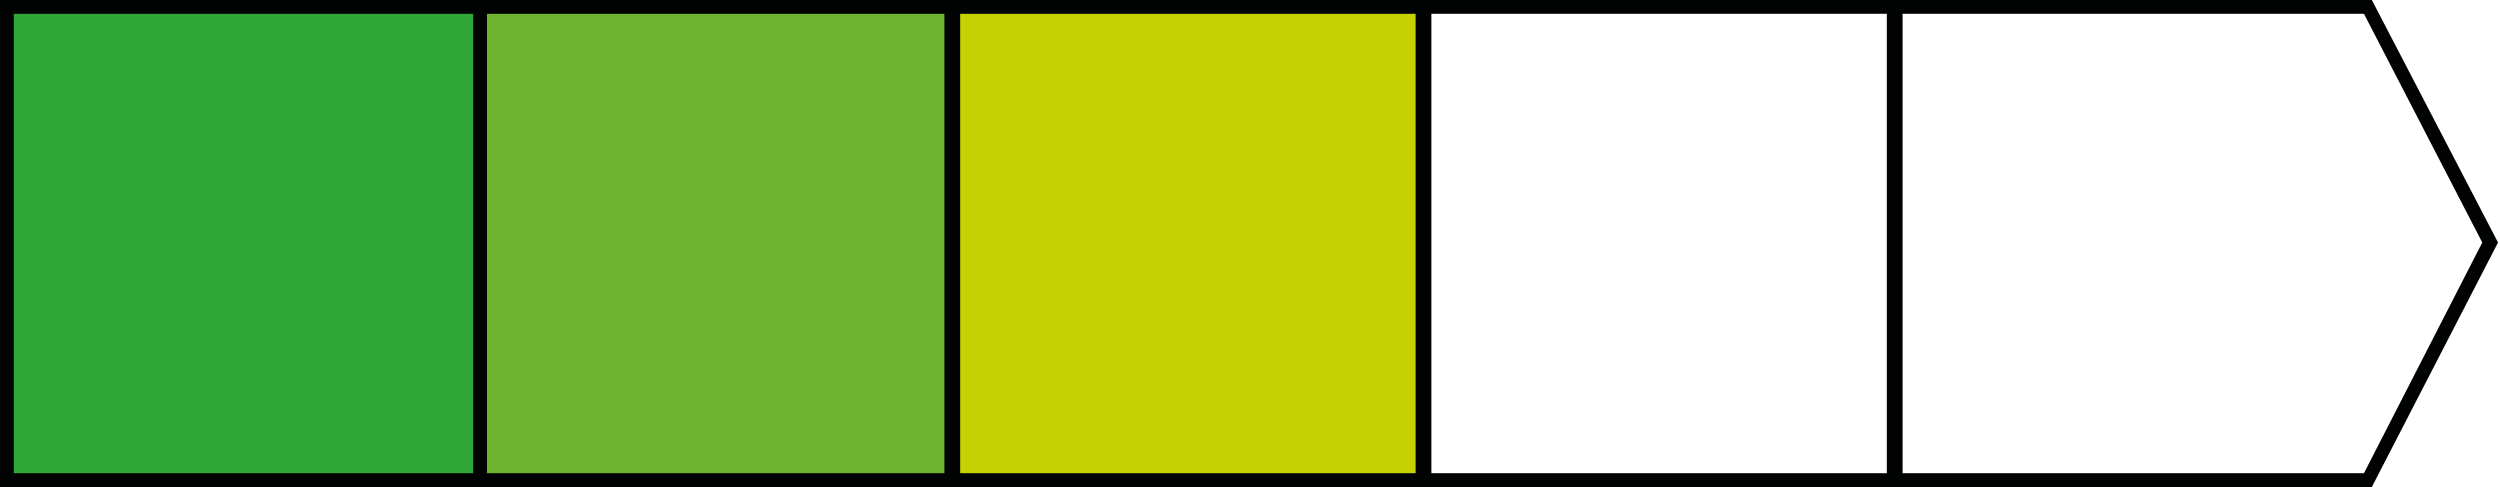 <?xml version="1.0" encoding="UTF-8"?> <svg xmlns="http://www.w3.org/2000/svg" xmlns:xlink="http://www.w3.org/1999/xlink" version="1.1" id="Modo_de_isolamento" x="0px" y="0px" viewBox="0 0 126.8 24.7" style="enable-background:new 0 0 126.8 24.7;" xml:space="preserve"> <style type="text/css"> .st0{fill-rule:evenodd;clip-rule:evenodd;fill:#30A639;} .st1{fill-rule:evenodd;clip-rule:evenodd;fill:#6FB42F;} .st2{fill-rule:evenodd;clip-rule:evenodd;fill:#C5D100;} .st3{fill:#010202;} </style> <g> <rect x="0.4" y="0.4" class="st0" width="24" height="24"></rect> <rect x="24.3" y="0.4" class="st1" width="24" height="24"></rect> <rect x="48.3" y="0.4" class="st2" width="24" height="24"></rect> <path class="st3" d="M120.3,0H0v24.7h120.3l6.4-12.4L120.3,0z M48.7,0.7h23.1V24H48.7V0.7z M47.9,24H24.7V0.7h23.2V24z M72.6,0.7 h23.1V24H72.6V0.7z M0.7,0.7H24V24H0.7V0.7z M119.9,24H96.5V0.7h23.4l6,11.6L119.9,24z"></path> </g> </svg> 